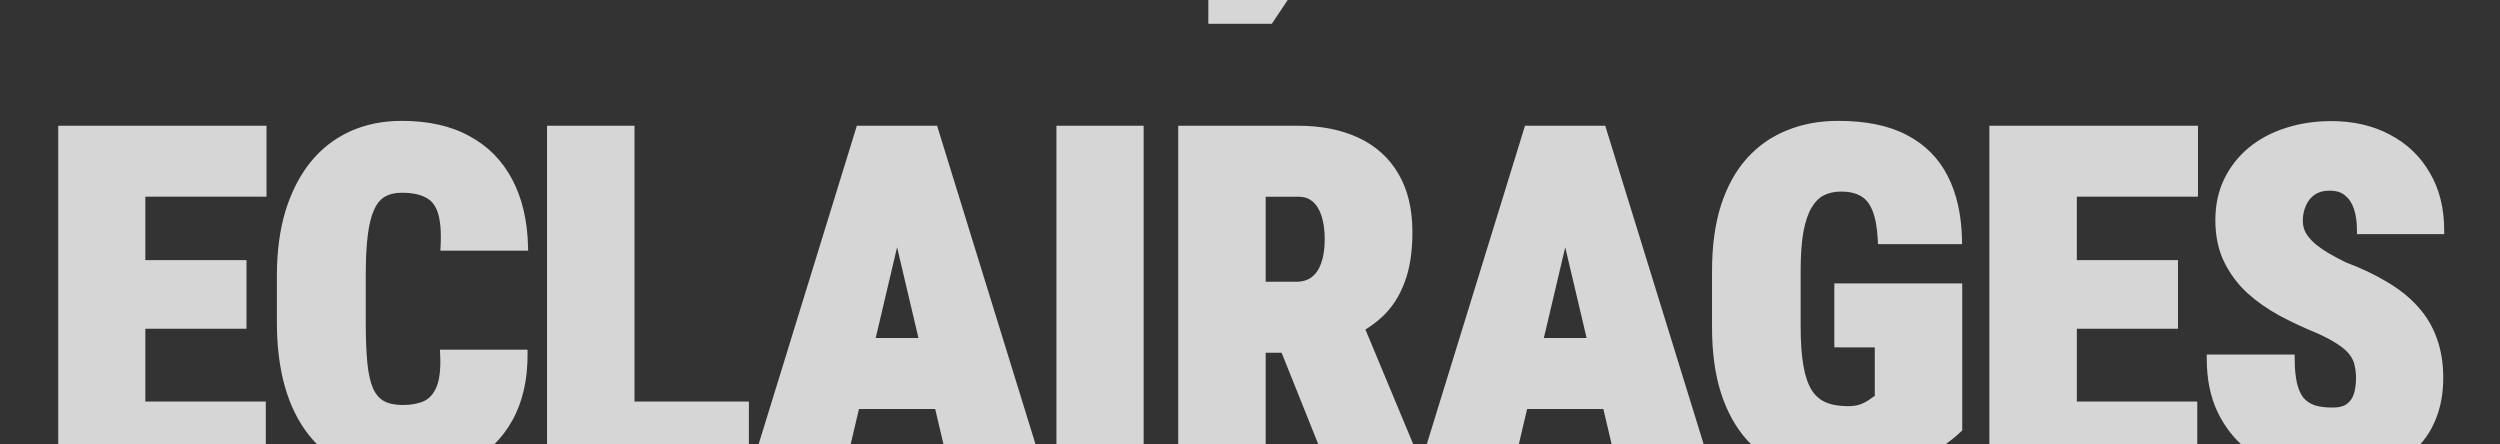 <?xml version="1.0" encoding="UTF-8" standalone="no"?>
<svg
   width="630"
   height="112"
   viewBox="0 0 630 112"
   fill="none"
   version="1.1"
   id="svg4"
   sodipodi:docname="Eclairages.svg"
   inkscape:version="1.3.2 (091e20e, 2023-11-25, custom)"
   xmlns:inkscape="http://www.inkscape.org/namespaces/inkscape"
   xmlns:sodipodi="http://sodipodi.sourceforge.net/DTD/sodipodi-0.dtd"
   xmlns="http://www.w3.org/2000/svg"
   xmlns:svg="http://www.w3.org/2000/svg">
  <rect x="0" y="0" width="630" height="112" fill="#333333" stroke="none"/>
  <defs
     id="defs4" />
  <sodipodi:namedview
     id="namedview4"
     pagecolor="#ffffff"
     bordercolor="#000000"
     borderopacity="0.25"
     inkscape:showpageshadow="2"
     inkscape:pageopacity="0.0"
     inkscape:pagecheckerboard="0"
     inkscape:deskcolor="#d1d1d1"
     inkscape:zoom="1.1306667"
     inkscape:cx="313.97406"
     inkscape:cy="56.161557"
     inkscape:window-width="1920"
     inkscape:window-height="1009"
     inkscape:window-x="-8"
     inkscape:window-y="-8"
     inkscape:window-maximized="1"
     inkscape:current-layer="svg4" />
  <g
     opacity="0.8"
     id="g4"
     transform="translate(-248)">
    <path
       d="m 552.5,0 h 20 l -4,6 h -16 z"
       fill="#ffffff"
       id="path1" />
    <mask
       id="path-2-outside-1_2375_2045"
       maskUnits="userSpaceOnUse"
       x="262.5"
       y="30"
       width="602"
       height="91"
       fill="#000000">
      <rect
         fill="#ffffff"
         x="262.5"
         y="30"
         width="602"
         height="91"
         id="rect1" />
      <path
         d="M 313.98,102.18 V 118 H 276.656 V 102.18 Z M 283.629,32.688 V 118 H 263.59 V 32.688 Z m 25.488,33.867 v 15.293 h -32.461 v -15.293 z m 5.039,-33.867 v 15.879 h -37.5 V 32.688 Z m 45.754,56.426 h 20.039 c 0.039,6.406 -1.211,11.875 -3.75,16.407 -2.5,4.492 -6.035,7.89 -10.605,10.195 -4.571,2.305 -9.922,3.457 -16.055,3.457 -4.961,0 -9.355,-0.86 -13.184,-2.578 -3.828,-1.719 -7.05,-4.219 -9.667,-7.5 -2.618,-3.282 -4.59,-7.246 -5.918,-11.895 -1.329,-4.688 -1.993,-10 -1.993,-15.938 V 69.367 c 0,-5.898 0.703,-11.191 2.11,-15.879 1.445,-4.688 3.476,-8.672 6.093,-11.953 2.657,-3.281 5.86,-5.781 9.61,-7.5 3.789,-1.719 8.008,-2.578 12.656,-2.578 6.524,0 12.031,1.23 16.524,3.691 4.531,2.422 8.007,5.938 10.429,10.547 2.422,4.57 3.711,10.059 3.867,16.465 h -20.039 c 0.196,-3.711 -0.039,-6.621 -0.703,-8.73 -0.664,-2.148 -1.836,-3.652 -3.515,-4.512 -1.641,-0.898 -3.829,-1.348 -6.563,-1.348 -1.875,0 -3.457,0.371 -4.746,1.113 -1.289,0.742 -2.324,1.973 -3.105,3.691 -0.782,1.68 -1.348,3.906 -1.7,6.68 -0.351,2.773 -0.527,6.172 -0.527,10.195 v 12.012 c 0,4.102 0.137,7.539 0.41,10.312 0.274,2.773 0.781,5.02 1.524,6.738 0.781,1.68 1.836,2.89 3.164,3.632 1.367,0.743 3.125,1.114 5.273,1.114 2.266,0 4.199,-0.371 5.801,-1.114 1.601,-0.781 2.812,-2.168 3.633,-4.16 0.82,-2.031 1.132,-4.922 0.937,-8.672 z M 435.723,102.18 V 118 h -35.86 V 102.18 Z M 406.895,32.688 V 118 h -20.04 V 32.688 Z M 475.793,50.617 459.914,118 H 438.352 L 464.66,32.688 h 13.477 z M 488.215,118 472.336,50.617 469.699,32.688 H 483.41 L 509.777,118 Z m 0.644,-31.816 V 102.062 H 451.887 V 86.184 Z m 46.34,-53.496 V 118 h -19.98 V 32.688 Z m 10.715,0 h 29.18 c 5.703,0 10.644,0.977 14.824,2.93 4.18,1.953 7.383,4.844 9.609,8.672 2.266,3.828 3.399,8.555 3.399,14.18 0,4.883 -0.625,8.965 -1.875,12.246 -1.211,3.281 -2.93,5.996 -5.156,8.145 -2.227,2.109 -4.844,3.848 -7.852,5.215 l -6.504,3.809 h -22.91 l -0.117,-15.879 h 16.113 c 1.836,0 3.359,-0.469 4.57,-1.406 1.211,-0.938 2.11,-2.266 2.696,-3.984 0.625,-1.758 0.937,-3.848 0.937,-6.269 0,-2.461 -0.293,-4.57 -0.879,-6.328 -0.586,-1.758 -1.445,-3.105 -2.578,-4.043 -1.094,-0.938 -2.519,-1.406 -4.277,-1.406 h -9.141 V 118 H 545.914 Z M 583.707,118 568.59,80.266 l 21.211,-0.117 15.41,36.973 V 118 Z M 644.168,50.617 628.289,118 h -21.562 l 26.308,-85.312 h 13.477 z M 656.59,118 640.711,50.617 638.074,32.688 h 13.711 L 678.152,118 Z m 0.644,-31.816 V 102.062 H 620.262 V 86.184 Z m 84.25,-13.77 v 35.625 c -1.328,1.289 -3.281,2.813 -5.859,4.57 -2.578,1.758 -5.82,3.301 -9.727,4.629 -3.867,1.289 -8.437,1.934 -13.71,1.934 -4.883,0 -9.278,-0.742 -13.184,-2.227 -3.906,-1.484 -7.246,-3.73 -10.02,-6.738 -2.734,-3.047 -4.843,-6.855 -6.328,-11.426 -1.484,-4.609 -2.226,-10.059 -2.226,-16.348 V 68.312 c 0,-6.25 0.742,-11.699 2.226,-16.348 1.524,-4.648 3.653,-8.476 6.387,-11.484 2.734,-3.008 5.977,-5.254 9.727,-6.738 3.75,-1.523 7.91,-2.285 12.48,-2.285 6.836,0 12.441,1.152 16.816,3.457 4.414,2.305 7.715,5.625 9.903,9.961 2.187,4.297 3.34,9.512 3.457,15.645 h -19.219 c -0.156,-3.242 -0.625,-5.84 -1.406,-7.793 -0.781,-1.953 -1.895,-3.34 -3.34,-4.16 -1.445,-0.859 -3.281,-1.289 -5.508,-1.289 -1.797,0 -3.398,0.352 -4.805,1.055 -1.367,0.703 -2.539,1.875 -3.515,3.516 -0.938,1.601 -1.66,3.75 -2.168,6.445 -0.469,2.695 -0.703,5.996 -0.703,9.902 v 14.238 c 0,3.867 0.234,7.148 0.703,9.844 0.469,2.695 1.191,4.844 2.168,6.445 0.976,1.601 2.285,2.773 3.926,3.515 1.64,0.742 3.671,1.114 6.093,1.114 1.485,0 2.715,-0.196 3.692,-0.586 0.976,-0.391 1.797,-0.84 2.461,-1.348 0.664,-0.508 1.211,-0.859 1.64,-1.055 V 86.535 H 711.25 V 72.414 Z M 800.715,102.18 V 118 H 763.391 V 102.18 Z M 770.363,32.688 V 118 H 750.324 V 32.688 Z m 25.489,33.867 v 15.293 h -32.461 v -15.293 z m 5.039,-33.867 v 15.879 h -37.5 V 32.688 Z m 41.828,62.637 c 0,-1.328 -0.137,-2.519 -0.41,-3.574 -0.235,-1.094 -0.723,-2.109 -1.465,-3.047 -0.703,-0.938 -1.778,-1.875 -3.223,-2.812 -1.445,-0.977 -3.379,-1.992 -5.801,-3.047 -3.047,-1.25 -6.035,-2.656 -8.965,-4.219 -2.929,-1.602 -5.566,-3.457 -7.91,-5.566 -2.304,-2.148 -4.16,-4.648 -5.566,-7.5 -1.406,-2.891 -2.109,-6.25 -2.109,-10.078 0,-3.672 0.703,-6.973 2.109,-9.902 1.445,-2.969 3.418,-5.488 5.918,-7.559 2.539,-2.109 5.527,-3.711 8.965,-4.805 3.437,-1.133 7.187,-1.699 11.25,-1.699 5.39,0 10.136,1.094 14.238,3.281 4.141,2.148 7.363,5.215 9.668,9.199 2.344,3.945 3.516,8.613 3.516,14.004 h -19.981 c 0,-2.148 -0.273,-4.043 -0.82,-5.684 -0.547,-1.641 -1.406,-2.93 -2.578,-3.867 -1.133,-0.938 -2.637,-1.406 -4.512,-1.406 -1.68,0 -3.105,0.391 -4.277,1.172 -1.133,0.781 -1.993,1.836 -2.578,3.164 -0.586,1.289 -0.879,2.715 -0.879,4.277 0,1.289 0.293,2.461 0.879,3.516 0.585,1.016 1.386,1.973 2.402,2.871 1.055,0.898 2.265,1.758 3.633,2.578 1.406,0.82 2.91,1.621 4.511,2.402 3.868,1.445 7.286,3.066 10.254,4.863 3.008,1.758 5.528,3.769 7.559,6.035 2.031,2.227 3.555,4.766 4.57,7.617 1.055,2.852 1.582,6.074 1.582,9.668 0,3.828 -0.625,7.227 -1.875,10.195 -1.211,2.969 -2.988,5.489 -5.332,7.559 -2.344,2.031 -5.176,3.574 -8.496,4.629 -3.281,1.055 -6.992,1.582 -11.133,1.582 -3.789,0 -7.519,-0.547 -11.191,-1.641 -3.633,-1.133 -6.934,-2.851 -9.902,-5.156 -2.93,-2.344 -5.274,-5.332 -7.032,-8.965 -1.758,-3.672 -2.636,-8.027 -2.636,-13.066 h 20.156 c 0,2.5 0.195,4.609 0.586,6.328 0.39,1.719 0.996,3.105 1.816,4.16 0.86,1.016 1.953,1.758 3.281,2.227 1.329,0.429 2.969,0.644 4.922,0.644 1.797,0 3.184,-0.371 4.16,-1.113 1.016,-0.781 1.719,-1.797 2.11,-3.047 0.39,-1.289 0.586,-2.695 0.586,-4.219 z"
         id="path2" />
    </mask>
    <path
       d="M 313.98,102.18 V 118 H 276.656 V 102.18 Z M 283.629,32.688 V 118 H 263.59 V 32.688 Z m 25.488,33.867 v 15.293 h -32.461 v -15.293 z m 5.039,-33.867 v 15.879 h -37.5 V 32.688 Z m 45.754,56.426 h 20.039 c 0.039,6.406 -1.211,11.875 -3.75,16.407 -2.5,4.492 -6.035,7.89 -10.605,10.195 -4.571,2.305 -9.922,3.457 -16.055,3.457 -4.961,0 -9.355,-0.86 -13.184,-2.578 -3.828,-1.719 -7.05,-4.219 -9.667,-7.5 -2.618,-3.282 -4.59,-7.246 -5.918,-11.895 -1.329,-4.688 -1.993,-10 -1.993,-15.938 V 69.367 c 0,-5.898 0.703,-11.191 2.11,-15.879 1.445,-4.688 3.476,-8.672 6.093,-11.953 2.657,-3.281 5.86,-5.781 9.61,-7.5 3.789,-1.719 8.008,-2.578 12.656,-2.578 6.524,0 12.031,1.23 16.524,3.691 4.531,2.422 8.007,5.938 10.429,10.547 2.422,4.57 3.711,10.059 3.867,16.465 h -20.039 c 0.196,-3.711 -0.039,-6.621 -0.703,-8.73 -0.664,-2.148 -1.836,-3.652 -3.515,-4.512 -1.641,-0.898 -3.829,-1.348 -6.563,-1.348 -1.875,0 -3.457,0.371 -4.746,1.113 -1.289,0.742 -2.324,1.973 -3.105,3.691 -0.782,1.68 -1.348,3.906 -1.7,6.68 -0.351,2.773 -0.527,6.172 -0.527,10.195 v 12.012 c 0,4.102 0.137,7.539 0.41,10.312 0.274,2.773 0.781,5.02 1.524,6.738 0.781,1.68 1.836,2.89 3.164,3.632 1.367,0.743 3.125,1.114 5.273,1.114 2.266,0 4.199,-0.371 5.801,-1.114 1.601,-0.781 2.812,-2.168 3.633,-4.16 0.82,-2.031 1.132,-4.922 0.937,-8.672 z M 435.723,102.18 V 118 h -35.86 V 102.18 Z M 406.895,32.688 V 118 h -20.04 V 32.688 Z M 475.793,50.617 459.914,118 H 438.352 L 464.66,32.688 h 13.477 z M 488.215,118 472.336,50.617 469.699,32.688 H 483.41 L 509.777,118 Z m 0.644,-31.816 V 102.062 H 451.887 V 86.184 Z m 46.34,-53.496 V 118 h -19.98 V 32.688 Z m 10.715,0 h 29.18 c 5.703,0 10.644,0.977 14.824,2.93 4.18,1.953 7.383,4.844 9.609,8.672 2.266,3.828 3.399,8.555 3.399,14.18 0,4.883 -0.625,8.965 -1.875,12.246 -1.211,3.281 -2.93,5.996 -5.156,8.145 -2.227,2.109 -4.844,3.848 -7.852,5.215 l -6.504,3.809 h -22.91 l -0.117,-15.879 h 16.113 c 1.836,0 3.359,-0.469 4.57,-1.406 1.211,-0.938 2.11,-2.266 2.696,-3.984 0.625,-1.758 0.937,-3.848 0.937,-6.269 0,-2.461 -0.293,-4.57 -0.879,-6.328 -0.586,-1.758 -1.445,-3.105 -2.578,-4.043 -1.094,-0.938 -2.519,-1.406 -4.277,-1.406 h -9.141 V 118 H 545.914 Z M 583.707,118 568.59,80.266 l 21.211,-0.117 15.41,36.973 V 118 Z M 644.168,50.617 628.289,118 h -21.562 l 26.308,-85.312 h 13.477 z M 656.59,118 640.711,50.617 638.074,32.688 h 13.711 L 678.152,118 Z m 0.644,-31.816 V 102.062 H 620.262 V 86.184 Z m 84.25,-13.77 v 35.625 c -1.328,1.289 -3.281,2.813 -5.859,4.57 -2.578,1.758 -5.82,3.301 -9.727,4.629 -3.867,1.289 -8.437,1.934 -13.71,1.934 -4.883,0 -9.278,-0.742 -13.184,-2.227 -3.906,-1.484 -7.246,-3.73 -10.02,-6.738 -2.734,-3.047 -4.843,-6.855 -6.328,-11.426 -1.484,-4.609 -2.226,-10.059 -2.226,-16.348 V 68.312 c 0,-6.25 0.742,-11.699 2.226,-16.348 1.524,-4.648 3.653,-8.476 6.387,-11.484 2.734,-3.008 5.977,-5.254 9.727,-6.738 3.75,-1.523 7.91,-2.285 12.48,-2.285 6.836,0 12.441,1.152 16.816,3.457 4.414,2.305 7.715,5.625 9.903,9.961 2.187,4.297 3.34,9.512 3.457,15.645 h -19.219 c -0.156,-3.242 -0.625,-5.84 -1.406,-7.793 -0.781,-1.953 -1.895,-3.34 -3.34,-4.16 -1.445,-0.859 -3.281,-1.289 -5.508,-1.289 -1.797,0 -3.398,0.352 -4.805,1.055 -1.367,0.703 -2.539,1.875 -3.515,3.516 -0.938,1.601 -1.66,3.75 -2.168,6.445 -0.469,2.695 -0.703,5.996 -0.703,9.902 v 14.238 c 0,3.867 0.234,7.148 0.703,9.844 0.469,2.695 1.191,4.844 2.168,6.445 0.976,1.601 2.285,2.773 3.926,3.515 1.64,0.742 3.671,1.114 6.093,1.114 1.485,0 2.715,-0.196 3.692,-0.586 0.976,-0.391 1.797,-0.84 2.461,-1.348 0.664,-0.508 1.211,-0.859 1.64,-1.055 V 86.535 H 711.25 V 72.414 Z M 800.715,102.18 V 118 H 763.391 V 102.18 Z M 770.363,32.688 V 118 H 750.324 V 32.688 Z m 25.489,33.867 v 15.293 h -32.461 v -15.293 z m 5.039,-33.867 v 15.879 h -37.5 V 32.688 Z m 41.828,62.637 c 0,-1.328 -0.137,-2.519 -0.41,-3.574 -0.235,-1.094 -0.723,-2.109 -1.465,-3.047 -0.703,-0.938 -1.778,-1.875 -3.223,-2.812 -1.445,-0.977 -3.379,-1.992 -5.801,-3.047 -3.047,-1.25 -6.035,-2.656 -8.965,-4.219 -2.929,-1.602 -5.566,-3.457 -7.91,-5.566 -2.304,-2.148 -4.16,-4.648 -5.566,-7.5 -1.406,-2.891 -2.109,-6.25 -2.109,-10.078 0,-3.672 0.703,-6.973 2.109,-9.902 1.445,-2.969 3.418,-5.488 5.918,-7.559 2.539,-2.109 5.527,-3.711 8.965,-4.805 3.437,-1.133 7.187,-1.699 11.25,-1.699 5.39,0 10.136,1.094 14.238,3.281 4.141,2.148 7.363,5.215 9.668,9.199 2.344,3.945 3.516,8.613 3.516,14.004 h -19.981 c 0,-2.148 -0.273,-4.043 -0.82,-5.684 -0.547,-1.641 -1.406,-2.93 -2.578,-3.867 -1.133,-0.938 -2.637,-1.406 -4.512,-1.406 -1.68,0 -3.105,0.391 -4.277,1.172 -1.133,0.781 -1.993,1.836 -2.578,3.164 -0.586,1.289 -0.879,2.715 -0.879,4.277 0,1.289 0.293,2.461 0.879,3.516 0.585,1.016 1.386,1.973 2.402,2.871 1.055,0.898 2.265,1.758 3.633,2.578 1.406,0.82 2.91,1.621 4.511,2.402 3.868,1.445 7.286,3.066 10.254,4.863 3.008,1.758 5.528,3.769 7.559,6.035 2.031,2.227 3.555,4.766 4.57,7.617 1.055,2.852 1.582,6.074 1.582,9.668 0,3.828 -0.625,7.227 -1.875,10.195 -1.211,2.969 -2.988,5.489 -5.332,7.559 -2.344,2.031 -5.176,3.574 -8.496,4.629 -3.281,1.055 -6.992,1.582 -11.133,1.582 -3.789,0 -7.519,-0.547 -11.191,-1.641 -3.633,-1.133 -6.934,-2.851 -9.902,-5.156 -2.93,-2.344 -5.274,-5.332 -7.032,-8.965 -1.758,-3.672 -2.636,-8.027 -2.636,-13.066 h 20.156 c 0,2.5 0.195,4.609 0.586,6.328 0.39,1.719 0.996,3.105 1.816,4.16 0.86,1.016 1.953,1.758 3.281,2.227 1.329,0.429 2.969,0.644 4.922,0.644 1.797,0 3.184,-0.371 4.16,-1.113 1.016,-0.781 1.719,-1.797 2.11,-3.047 0.39,-1.289 0.586,-2.695 0.586,-4.219 z"
       fill="#ffffff"
       id="path3" />
    <path
       d="m 313.98,102.18 h 1 v -1 h -1 z m 0,15.82 v 1 h 1 v -1 z m -37.324,0 h -1 v 1 h 1 z m 0,-15.82 v -1 h -1 v 1 z m 6.973,-69.493 h 1 v -1 h -1 z m 0,85.312 v 1 h 1 v -1 z m -20.039,0 h -1 v 1 h 1 z m 0,-85.312 v -1 h -1 v 1 z m 45.527,33.867 h 1 v -1 h -1 z m 0,15.293 v 1 h 1 v -1 z m -32.461,0 h -1 v 1 h 1 z m 0,-15.293 v -1 h -1 v 1 z m 37.5,-33.867 h 1 v -1 h -1 z m 0,15.879 v 1 h 1 v -1 z m -37.5,0 h -1 v 1 h 1 z m 0,-15.879 v -1 h -1 v 1 z M 312.98,102.18 V 118 h 2 v -15.82 z m 1,14.82 h -37.324 v 2 h 37.324 z m -36.324,1 v -15.82 h -2 V 118 Z m -1,-14.82 h 37.324 v -2 h -37.324 z m 5.973,-70.493 V 118 h 2 V 32.688 Z m 1,84.312 H 263.59 v 2 h 20.039 z m -19.039,1 V 32.688 h -2 V 118 Z m -1,-84.312 h 20.039 v -2 H 263.59 Z m 44.527,32.867 v 15.293 h 2 v -15.293 z m 1,14.293 h -32.461 v 2 h 32.461 z m -31.461,1 v -15.293 h -2 v 15.293 z m -1,-14.293 h 32.461 v -2 h -32.461 z m 36.5,-34.867 v 15.879 h 2 V 32.688 Z m 1,14.879 h -37.5 v 2 h 37.5 z m -36.5,1 V 32.688 h -2 v 15.879 z m -1,-14.879 h 37.5 v -2 h -37.5 z m 83.254,55.426 v -1 h -1.053 l 0.055,1.052 z m 20.039,0 1,-0.006 -0.006,-0.994 h -0.994 z m -3.75,16.407 -0.872,-0.489 -0.002,0.002 z m -55.429,-8.321 -0.963,0.273 10e-4,0.002 z m 0.117,-43.711 -0.956,-0.295 -0.002,0.007 z m 6.093,-11.953 -0.777,-0.629 -0.004,0.006 z m 9.61,-7.5 -0.413,-0.911 -0.004,0.002 z m 29.18,1.113 -0.481,0.877 0.009,0.005 z m 10.429,10.547 -0.885,0.465 0.002,0.003 z m 3.867,16.465 v 1 h 1.025 l -0.025,-1.024 z m -20.039,0 -0.998,-0.053 -0.056,1.053 h 1.054 z m -0.703,-8.73 -0.955,0.295 10e-4,0.005 z m -3.515,-4.512 -0.481,0.877 0.013,0.007 0.012,0.006 z m -14.414,3.457 0.906,0.422 0.004,-0.008 z m -1.7,6.68 -0.992,-0.126 z m 1.407,39.258 -0.918,0.396 0.005,0.013 0.006,0.013 z m 3.164,3.632 -0.488,0.873 0.011,0.006 z m 11.074,0 0.42,0.908 0.009,-0.005 0.009,-0.004 z m 3.633,-4.16 0.924,0.381 0.003,-0.006 z m 0.937,-7.672 h 20.039 v -2 H 359.91 Z m 19.039,-0.994 c 0.038,6.273 -1.185,11.563 -3.622,15.912 l 1.745,0.977 c 2.641,-4.714 3.917,-10.361 3.877,-16.901 z m -3.624,15.914 c -2.403,4.318 -5.791,7.575 -10.182,9.789 l 0.901,1.786 c 4.75,-2.395 8.432,-5.936 11.029,-10.602 z m -10.182,9.789 c -4.405,2.222 -9.597,3.35 -15.604,3.35 v 2 c 6.259,0 11.77,-1.177 16.505,-3.564 z m -15.604,3.35 c -4.845,0 -9.096,-0.839 -12.774,-2.491 l -0.819,1.825 c 3.978,1.786 8.516,2.666 13.593,2.666 z m -12.774,-2.491 c -3.683,-1.653 -6.778,-4.054 -9.296,-7.211 l -1.563,1.247 c 2.716,3.406 6.066,6.005 10.04,7.789 z m -9.296,-7.211 c -2.523,-3.163 -4.441,-7.005 -5.738,-11.546 l -1.923,0.549 c 1.359,4.756 3.387,8.844 6.098,12.243 z m -5.737,-11.543 c -1.299,-4.582 -1.955,-9.8 -1.955,-15.665 h -2 c 0,6.01 0.672,11.417 2.03,16.21 z M 319.777,81.262 V 69.367 h -2 v 11.895 z m 0,-11.895 c 0,-5.82 0.694,-11.014 2.068,-15.592 l -1.916,-0.575 c -1.439,4.798 -2.152,10.19 -2.152,16.166 z m 2.065,-15.584 c 1.415,-4.588 3.393,-8.456 5.92,-11.624 l -1.563,-1.247 c -2.707,3.394 -4.792,7.495 -6.268,12.282 z m 5.916,-11.618 C 330.319,39 333.4,36.597 337.007,34.944 l -0.834,-1.818 c -3.893,1.784 -7.219,4.382 -9.97,7.78 z m 9.245,-7.219 c 3.645,-1.653 7.72,-2.489 12.243,-2.489 v -2 c -4.774,0 -9.136,0.883 -13.069,2.667 z m 12.243,-2.489 c 6.401,0 11.733,1.207 16.043,3.568 l 0.961,-1.754 C 361.576,31.711 355.893,30.457 349.246,30.457 Z m 16.052,3.573 c 4.352,2.326 7.686,5.695 10.016,10.13 l 1.77,-0.93 c -2.513,-4.784 -6.133,-8.446 -10.843,-10.964 z m 10.018,10.133 c 2.334,4.405 3.597,9.733 3.751,16.021 l 1.999,-0.049 c -0.159,-6.525 -1.473,-12.173 -3.983,-16.909 z m 4.75,14.997 h -20.039 v 2 h 20.039 z m -19.04,1.052 c 0.198,-3.76 -0.032,-6.808 -0.748,-9.083 L 358.37,53.73 c 0.612,1.944 0.851,4.716 0.659,8.378 z m -0.746,-9.078 c -0.728,-2.353 -2.051,-4.101 -4.016,-5.107 l -0.911,1.78 c 1.394,0.713 2.415,1.973 3.016,3.917 z m -3.991,-5.093 c -1.84,-1.008 -4.213,-1.471 -7.043,-1.471 v 2 c 2.639,0 4.641,0.436 6.082,1.225 z m -7.043,-1.471 c -2.005,0 -3.769,0.397 -5.245,1.247 l 0.998,1.733 c 1.103,-0.635 2.502,-0.98 4.247,-0.98 z m -5.245,1.247 c -1.514,0.872 -2.673,2.287 -3.517,4.144 l 1.821,0.828 c 0.718,-1.58 1.629,-2.626 2.694,-3.239 z m -3.513,4.136 c -0.841,1.808 -1.426,4.146 -1.785,6.976 l 1.984,0.252 c 0.345,-2.717 0.893,-4.832 1.614,-6.384 z m -1.785,6.976 c -0.358,2.829 -0.535,6.272 -0.535,10.321 h 2 c 0,-3.998 0.175,-7.351 0.519,-10.07 z M 338.168,69.25 v 12.012 h 2 V 69.25 Z m 0,12.012 c 0,4.121 0.137,7.593 0.415,10.411 l 1.99,-0.196 c -0.269,-2.729 -0.405,-6.132 -0.405,-10.214 z m 0.415,10.411 c 0.279,2.831 0.803,5.189 1.601,7.037 l 1.836,-0.793 c -0.687,-1.59 -1.179,-3.724 -1.447,-6.44 z m 1.612,7.062 c 0.85,1.828 2.034,3.219 3.583,4.084 l 0.975,-1.746 c -1.107,-0.619 -2.032,-1.65 -2.745,-3.181 z m 3.594,4.09 c 1.558,0.846 3.495,1.235 5.75,1.235 v -2 c -2.042,0 -3.621,-0.354 -4.796,-0.993 z m 5.75,1.235 c 2.371,0 4.456,-0.388 6.221,-1.206 l -0.841,-1.815 c -1.438,0.666 -3.22,1.021 -5.38,1.021 z m 6.239,-1.215 c 1.866,-0.91 3.226,-2.509 4.119,-4.678 l -1.849,-0.761 c -0.748,1.815 -1.809,2.99 -3.147,3.643 z m 4.122,-4.684 c 0.901,-2.231 1.207,-5.292 1.009,-9.098 l -1.997,0.104 c 0.192,3.694 -0.127,6.413 -0.867,8.245 z m 75.823,4.02 h 1 v -1 h -1 z m 0,15.82 v 1 h 1 v -1 z m -35.86,0 h -1 v 1 h 1 z m 0,-15.82 v -1 h -1 v 1 z m 7.032,-69.493 h 1 v -1 h -1 z m 0,85.312 v 1 h 1 v -1 z m -20.04,0 h -1 v 1 h 1 z m 0,-85.312 v -1 h -1 v 1 z M 434.723,102.18 V 118 h 2 v -15.82 z m 1,14.82 h -35.86 v 2 h 35.86 z m -34.86,1 v -15.82 h -2 V 118 Z m -1,-14.82 h 35.86 v -2 h -35.86 z m 6.032,-70.493 V 118 h 2 V 32.688 Z m 1,84.312 h -20.04 v 2 h 20.04 z m -19.04,1 V 32.688 h -2 V 118 Z m -1,-84.312 h 20.04 v -2 h -20.04 z m 88.938,16.93 0.973,0.229 0.012,-0.05 0.007,-0.05 z M 459.914,118 v 1 h 0.792 l 0.181,-0.771 z m -21.562,0 -0.956,-0.295 -0.399,1.295 h 1.355 z M 464.66,32.688 v -1 h -0.738 l -0.217,0.705 z m 13.477,0 0.991,0.13 0.148,-1.13 h -1.139 z M 488.215,118 l -0.973,0.229 0.181,0.771 h 0.792 z m -15.879,-67.383 -0.989,0.145 0.006,0.042 0.01,0.042 z m -2.637,-17.93 v -1 h -1.158 l 0.169,1.145 z m 13.711,0 0.956,-0.295 -0.218,-0.705 H 483.41 Z M 509.777,118 v 1 h 1.356 l -0.4,-1.295 z M 488.859,86.184 h 1 v -1 h -1 z m 0,15.878 v 1 h 1 v -1 z m -36.972,0 h -1 v 1 h 1 z m 0,-15.878 v -1 h -1 v 1 z m 22.933,-35.796 -15.879,67.383 1.946,0.458 15.879,-67.382 z M 459.914,117 h -21.562 v 2 h 21.562 z m -20.607,1.295 26.309,-85.313 -1.911,-0.589 -26.309,85.312 z M 464.66,33.688 h 13.477 v -2 H 464.66 Z m 12.485,-1.13 -2.344,17.93 1.984,0.259 2.343,-17.93 z m 12.043,85.213 -15.879,-67.383 -1.946,0.459 15.879,67.382 z m -15.863,-67.299 -2.636,-17.93 -1.979,0.291 2.637,17.93 z m -3.626,-16.784 h 13.711 v -2 h -13.711 z m 12.756,-0.705 26.367,85.312 1.911,-0.59 -26.367,-85.313 z M 509.777,117 h -21.562 v 2 h 21.562 z M 487.859,86.184 v 15.878 h 2 V 86.184 Z m 1,14.878 h -36.972 v 2 h 36.972 z m -35.972,1 V 86.184 h -2 v 15.878 z m -1,-14.878 h 36.972 v -2 h -36.972 z m 83.312,-54.496 h 1 v -1 h -1 z m 0,85.312 v 1 h 1 v -1 z m -19.98,0 h -1 v 1 h 1 z m 0,-85.312 v -1 h -1 v 1 z m 18.98,0 V 118 h 2 V 32.688 Z m 1,84.312 h -19.98 v 2 h 19.98 z m -18.98,1 V 32.688 h -2 V 118 Z m -1,-84.312 h 19.98 v -2 h -19.98 z m 30.695,-1 v -1 h -1 v 1 z m 53.613,11.602 -0.864,0.503 0.004,0.006 z m 1.524,26.426 -0.935,-0.356 -0.003,0.01 z m -5.156,8.145 0.687,0.726 0.007,-0.006 z m -7.852,5.215 -0.414,-0.91 -0.047,0.021 -0.044,0.026 z m -6.504,3.809 v 1 h 0.271 l 0.234,-0.137 z m -22.91,0 -1,0.007 0.007,0.993 h 0.993 z m -0.117,-15.879 v -1 h -1.008 l 0.008,1.007 z m 23.379,-5.391 -0.943,-0.335 -0.004,0.012 z m -2.52,-16.641 -0.651,0.759 0.007,0.006 0.007,0.005 z m -13.418,-1.406 v -1 h -1 v 1 z m 0,69.434 v 1 h 1 v -1 z m -20.039,0 h -1 v 1 h 1 z m 37.793,0 -0.928,0.372 0.251,0.628 h 0.677 z m -15.117,-37.734 -0.006,-1 -1.469,0.008 0.547,1.364 z m 21.211,-0.117 0.923,-0.385 -0.258,-0.619 -0.671,0.004 z m 15.41,36.973 h 1 v -0.2 l -0.077,-0.185 z m 0,0.879 v 1 h 1 v -1 z M 545.914,33.688 h 29.18 v -2 h -29.18 z m 29.18,0 c 5.59,0 10.381,0.957 14.401,2.836 l 0.846,-1.812 c -4.339,-2.028 -9.432,-3.024 -15.247,-3.024 z m 14.401,2.836 c 4.003,1.871 7.048,4.624 9.168,8.269 l 1.729,-1.006 c -2.334,-4.012 -5.694,-7.04 -10.051,-9.075 z m 9.172,8.275 c 2.153,3.638 3.259,8.178 3.259,13.67 h 2 c 0,-5.758 -1.16,-10.671 -3.538,-14.689 z m 3.259,13.67 c 0,4.805 -0.616,8.758 -1.81,11.89 l 1.869,0.712 c 1.307,-3.43 1.941,-7.642 1.941,-12.602 z m -1.813,11.9 c -1.166,3.159 -2.808,5.74 -4.913,7.771 l 1.389,1.439 c 2.348,-2.266 4.144,-5.114 5.4,-8.518 z m -4.906,7.765 c -2.14,2.027 -4.663,3.706 -7.578,5.03 l 0.828,1.821 c 3.101,-1.409 5.812,-3.208 8.125,-5.399 z m -7.669,5.078 -6.504,3.809 1.01,1.726 6.504,-3.809 z m -5.999,3.671 h -22.91 v 2 h 22.91 z m -21.91,0.993 -0.117,-15.879 -2,0.015 0.117,15.879 z m -1.117,-14.871 h 16.113 v -2 h -16.113 z m 16.113,0 c 2.012,0 3.763,-0.517 5.182,-1.615 l -1.224,-1.581 c -1.003,0.776 -2.298,1.197 -3.958,1.197 z m 5.182,-1.615 c 1.393,-1.078 2.393,-2.583 3.03,-4.452 l -1.893,-0.645 c -0.535,1.568 -1.332,2.72 -2.361,3.516 z m 3.026,-4.44 c 0.673,-1.892 0.995,-4.101 0.995,-6.604 h -2 c 0,2.34 -0.302,4.311 -0.88,5.934 z m 0.995,-6.604 c 0,-2.535 -0.301,-4.757 -0.93,-6.644 l -1.897,0.632 c 0.542,1.629 0.827,3.625 0.827,6.012 z m -0.93,-6.644 c -0.63,-1.889 -1.579,-3.413 -2.889,-4.497 l -1.275,1.541 c 0.955,0.791 1.724,1.963 2.267,3.589 z m -2.876,-4.486 c -1.313,-1.125 -2.986,-1.647 -4.928,-1.647 v 2 c 1.574,0 2.751,0.416 3.626,1.165 z m -4.928,-1.647 h -9.141 v 2 h 9.141 z m -10.141,1 V 118 h 2 V 48.566 Z m 1,68.434 h -20.039 v 2 h 20.039 z m -19.039,1 V 32.688 h -2 V 118 Z m 37.721,-0.372 -15.117,-37.734 -1.856,0.744 15.117,37.734 z m -16.04,-36.362 21.211,-0.117 -0.011,-2 -21.211,0.117 z m 20.283,-0.732 15.41,36.973 1.846,-0.77 -15.41,-36.972 z m 15.333,36.588 V 118 h 2 v -0.879 z m 1,-0.121 h -21.504 v 2 h 21.504 z m 38.957,-66.383 0.973,0.229 0.012,-0.05 0.007,-0.05 z M 628.289,118 v 1 h 0.792 l 0.181,-0.771 z m -21.562,0 -0.956,-0.295 -0.399,1.295 h 1.355 z m 26.308,-85.312 v -1 h -0.738 l -0.217,0.705 z m 13.477,0 0.991,0.13 0.148,-1.13 h -1.139 z M 656.59,118 l -0.973,0.229 0.181,0.771 h 0.792 z m -15.879,-67.383 -0.989,0.145 0.006,0.042 0.01,0.042 z m -2.637,-17.93 v -1 h -1.158 l 0.169,1.145 z m 13.711,0 0.956,-0.295 -0.218,-0.705 h -0.738 z M 678.152,118 v 1 h 1.356 l -0.4,-1.295 z M 657.234,86.184 h 1 v -1 h -1 z m 0,15.878 v 1 h 1 v -1 z m -36.972,0 h -1 v 1 h 1 z m 0,-15.878 v -1 h -1 v 1 z m 22.933,-35.796 -15.879,67.383 1.946,0.458 15.879,-67.382 z M 628.289,117 h -21.562 v 2 h 21.562 z m -20.607,1.295 26.309,-85.313 -1.911,-0.589 -26.309,85.312 z m 25.353,-84.608 h 13.477 v -2 h -13.477 z m 12.485,-1.13 -2.344,17.93 1.984,0.259 2.343,-17.93 z m 12.043,85.213 -15.879,-67.383 -1.946,0.459 15.879,67.382 z M 641.7,50.472 639.064,32.542 l -1.979,0.291 2.637,17.93 z m -3.626,-16.784 h 13.711 v -2 h -13.711 z m 12.756,-0.705 26.367,85.312 1.911,-0.59 -26.367,-85.313 z M 678.152,117 H 656.59 v 2 h 21.562 z M 656.234,86.184 v 15.878 h 2 V 86.184 Z m 1,14.878 h -36.972 v 2 h 36.972 z m -35.972,1 V 86.184 h -2 v 15.878 z m -1,-14.878 h 36.972 v -2 H 620.262 Z M 741.484,72.414 h 1 v -1 h -1 z m 0,35.625 0.697,0.718 0.303,-0.295 v -0.423 z m -15.586,9.199 0.317,0.949 0.005,-0.002 z m -36.914,-7.031 -0.744,0.668 0.009,0.01 z m -6.328,-11.426 -0.952,0.307 0.001,0.002 z m 0,-46.816 -0.95,-0.311 -0.002,0.007 z m 16.114,-18.223 0.368,0.93 0.008,-0.003 z m 29.296,1.172 -0.466,0.885 0.004,0.002 z m 9.903,9.961 -0.893,0.45 0.002,0.003 z m 3.457,15.645 v 1 h 1.019 l -0.019,-1.019 z m -19.219,0 -0.999,0.048 0.046,0.952 h 0.953 z m -1.406,-7.793 -0.929,0.371 z m -3.34,-4.16 -0.511,0.86 0.009,0.005 0.008,0.005 z m -10.313,-0.234 -0.447,-0.894 -0.01,0.005 z m -3.515,3.516 -0.86,-0.511 -0.003,0.006 z m -2.168,6.445 -0.983,-0.185 -0.002,0.014 z m 6.094,43.945 0.412,-0.911 z m 9.785,0.528 0.371,0.928 z m 4.101,-2.403 0.414,0.911 0.586,-0.267 v -0.644 z m 0,-13.828 h 1 v -1 h -1 z m -10.195,0 h -1 v 1 h 1 z m 0,-14.121 v -1 h -1 v 1 z m 29.234,0 v 35.625 h 2 V 72.414 Z m 0.304,34.907 c -1.269,1.232 -3.168,2.718 -5.726,4.462 l 1.126,1.653 c 2.598,-1.772 4.605,-3.332 5.993,-4.679 z m -5.726,4.462 c -2.484,1.694 -5.639,3.201 -9.485,4.509 l 0.643,1.893 c 3.966,-1.348 7.296,-2.927 9.968,-4.749 z m -9.48,4.507 c -3.74,1.246 -8.199,1.882 -13.394,1.882 v 2 c 5.351,0 10.033,-0.654 14.027,-1.985 z m -13.394,1.882 c -4.782,0 -9.053,-0.727 -12.829,-2.161 l -0.71,1.869 c 4.037,1.534 8.554,2.292 13.539,2.292 z m -12.829,-2.161 c -3.764,-1.431 -6.973,-3.59 -9.639,-6.482 l -1.471,1.356 c 2.881,3.124 6.352,5.457 10.4,6.995 z m -9.63,-6.472 c -2.627,-2.926 -4.673,-6.606 -6.122,-11.067 l -1.902,0.618 c 1.52,4.68 3.693,8.618 6.535,11.785 z m -6.121,-11.064 c -1.444,-4.486 -2.178,-9.827 -2.178,-16.041 h -2 c 0,6.364 0.75,11.921 2.274,16.654 z M 681.43,82.434 V 68.312 h -2 v 14.121 z m 0,-14.121 c 0,-6.174 0.733,-11.517 2.179,-16.044 l -1.905,-0.608 c -1.524,4.77 -2.274,10.326 -2.274,16.652 z m 2.177,-16.036 c 1.488,-4.541 3.554,-8.239 6.176,-11.123 l -1.48,-1.345 c -2.846,3.131 -5.038,7.09 -6.597,11.846 z m 6.176,-11.123 c 2.632,-2.896 5.748,-5.053 9.355,-6.481 l -0.737,-1.86 c -3.893,1.541 -7.262,3.876 -10.098,6.995 z m 9.363,-6.484 c 3.616,-1.469 7.646,-2.212 12.104,-2.212 v -2 c -4.683,0 -8.973,0.781 -12.857,2.359 z M 711.25,32.457 c 6.732,0 12.163,1.136 16.35,3.342 l 0.932,-1.77 C 723.969,31.626 718.19,30.457 711.25,30.457 Z m 16.354,3.344 c 4.233,2.211 7.381,5.381 9.472,9.525 l 1.786,-0.901 c -2.285,-4.528 -5.738,-7.998 -10.333,-10.397 z m 9.474,9.528 c 2.102,4.13 3.233,9.188 3.348,15.21 l 2,-0.038 c -0.12,-6.244 -1.294,-11.616 -3.566,-16.079 z m 4.348,14.191 h -19.219 v 2 h 19.219 z m -18.22,0.952 c -0.159,-3.3 -0.638,-6.02 -1.477,-8.116 l -1.857,0.743 c 0.724,1.81 1.183,4.285 1.336,7.47 z m -1.477,-8.116 c -0.842,-2.107 -2.084,-3.699 -3.774,-4.659 l -0.988,1.739 c 1.201,0.681 2.185,1.862 2.905,3.662 z m -3.757,-4.648 c -1.642,-0.977 -3.669,-1.43 -6.019,-1.43 v 2 c 2.103,0 3.749,0.406 4.997,1.149 z m -6.019,-1.43 c -1.93,0 -3.688,0.378 -5.252,1.16 l 0.895,1.789 c 1.248,-0.624 2.693,-0.949 4.357,-0.949 z m -5.262,1.165 c -1.57,0.807 -2.868,2.131 -3.917,3.893 l 1.718,1.023 c 0.904,-1.518 1.949,-2.539 3.114,-3.138 z m -3.921,3.9 c -1.016,1.736 -1.768,4.006 -2.288,6.765 l 1.966,0.37 c 0.495,-2.631 1.189,-4.658 2.048,-6.125 z m -2.29,6.779 c -0.482,2.77 -0.718,6.132 -0.718,10.074 h 2 c 0,-3.871 0.232,-7.111 0.688,-9.731 z m -0.718,10.074 v 14.238 h 2 V 68.195 Z m 0,14.238 c 0,3.903 0.236,7.245 0.718,10.015 l 1.97,-0.343 c -0.456,-2.621 -0.688,-5.841 -0.688,-9.672 z m 0.718,10.015 c 0.481,2.767 1.234,5.049 2.299,6.795 l 1.708,-1.041 c -0.889,-1.457 -1.581,-3.473 -2.037,-6.096 z m 2.299,6.795 c 1.077,1.766 2.536,3.078 4.367,3.906 l 0.825,-1.822 c -1.45,-0.656 -2.608,-1.687 -3.484,-3.125 z m 4.367,3.906 c 1.807,0.818 3.989,1.203 6.506,1.203 v -2 c -2.326,0 -4.207,-0.358 -5.681,-1.025 z m 6.506,1.203 c 1.564,0 2.931,-0.205 4.063,-0.658 l -0.743,-1.857 c -0.82,0.328 -1.914,0.515 -3.32,0.515 z m 4.063,-0.658 c 1.04,-0.416 1.945,-0.907 2.697,-1.482 l -1.215,-1.588 c -0.576,0.44 -1.312,0.848 -2.225,1.213 z m 2.697,-1.482 c 0.643,-0.491 1.119,-0.789 1.447,-0.938 l -0.828,-1.821 c -0.531,0.242 -1.148,0.646 -1.834,1.171 z m 2.033,-1.849 V 86.535 h -2 v 13.828 z m -1,-14.828 H 711.25 v 2 h 10.195 z m -9.195,1 V 72.414 h -2 v 14.121 z m -1,-13.121 h 30.234 v -2 H 711.25 Z m 89.465,28.766 h 1 v -1 h -1 z m 0,15.82 v 1 h 1 v -1 z m -37.324,0 h -1 v 1 h 1 z m 0,-15.82 v -1 h -1 v 1 z m 6.972,-69.493 h 1 v -1 h -1 z m 0,85.312 v 1 h 1 v -1 z m -20.039,0 h -1 v 1 h 1 z m 0,-85.312 v -1 h -1 v 1 z m 45.528,33.867 h 1 v -1 h -1 z m 0,15.293 v 1 h 1 v -1 z m -32.461,0 h -1 v 1 h 1 z m 0,-15.293 v -1 h -1 v 1 z m 37.5,-33.867 h 1 v -1 h -1 z m 0,15.879 v 1 h 1 v -1 z m -37.5,0 h -1 v 1 h 1 z m 0,-15.879 v -1 h -1 v 1 z M 799.715,102.18 V 118 h 2 v -15.82 z m 1,14.82 h -37.324 v 2 h 37.324 z m -36.324,1 v -15.82 h -2 V 118 Z m -1,-14.82 h 37.324 v -2 h -37.324 z m 5.972,-70.493 V 118 h 2 V 32.688 Z m 1,84.312 h -20.039 v 2 h 20.039 z m -19.039,1 V 32.688 h -2 V 118 Z m -1,-84.312 h 20.039 v -2 h -20.039 z m 44.528,32.867 v 15.293 h 2 v -15.293 z m 1,14.293 h -32.461 v 2 h 32.461 z m -31.461,1 v -15.293 h -2 v 15.293 z m -1,-14.293 h 32.461 v -2 h -32.461 z m 36.5,-34.867 v 15.879 h 2 V 32.688 Z m 1,14.879 h -37.5 v 2 h 37.5 z m -36.5,1 V 32.688 h -2 v 15.879 z m -1,-14.879 h 37.5 v -2 h -37.5 z m 78.918,58.062 -0.978,0.209 0.004,0.021 0.006,0.021 z m -1.465,-3.047 -0.8,0.6 0.008,0.011 0.008,0.01 z m -3.223,-2.812 -0.56,0.829 0.008,0.005 0.008,0.005 z m -5.801,-3.047 0.4,-0.917 -0.01,-0.004 -0.01,-0.004 z m -8.965,-4.219 -0.479,0.877 0.009,0.005 z m -7.91,-5.566 -0.682,0.732 0.007,0.006 0.006,0.006 z m -5.566,-7.5 -0.899,0.438 0.002,0.005 z m 0,-19.98 -0.899,-0.438 -0.003,0.005 z m 5.918,-7.559 0.638,0.77 0.001,-0.001 z m 8.965,-4.805 0.303,0.953 0.01,-0.003 z m 25.488,1.582 -0.471,0.882 0.01,0.005 z m 9.668,9.199 -0.866,0.501 0.006,0.01 z M 862.934,58 v 1 h 1 v -1 z m -19.981,0 h -1 v 1 h 1 z m -3.398,-9.551 -0.638,0.77 0.007,0.005 0.006,0.005 z m -8.789,-0.234 -0.555,-0.832 -0.007,0.004 -0.006,0.004 z m -2.578,3.164 0.91,0.414 0.004,-0.01 z m 0,7.793 -0.875,0.486 0.004,0.007 0.004,0.007 z m 2.402,2.871 -0.663,0.749 0.007,0.006 0.007,0.006 z m 3.633,2.578 -0.515,0.858 0.011,0.006 z m 4.511,2.402 -0.438,0.899 0.043,0.021 0.045,0.017 z m 10.254,4.863 -0.518,0.856 0.007,0.004 0.007,0.004 z m 7.559,6.035 -0.745,0.667 0.006,0.006 z m 4.57,7.617 -0.942,0.336 0.004,0.011 z m -0.293,19.863 -0.921,-0.388 -0.005,0.011 z m -5.332,7.559 0.655,0.756 0.007,-0.007 z m -8.496,4.629 -0.303,-0.953 -0.003,0.001 z m -22.324,-0.059 -0.298,0.955 0.012,0.004 z m -9.902,-5.156 -0.625,0.781 0.006,0.004 0.005,0.005 z m -7.032,-8.965 -0.902,0.432 0.002,0.004 z m -2.636,-13.066 v -1 h -1 v 1 z m 20.156,0 h 1 v -1 h -1 z m 2.402,10.488 -0.789,0.614 0.012,0.016 0.014,0.016 z m 3.281,2.227 -0.332,0.943 0.012,0.004 0.013,0.004 z m 9.082,-0.469 0.606,0.796 0.004,-0.004 z m 2.11,-3.047 0.954,0.298 0.003,-0.008 z m 1.586,-4.219 c 0,-1.395 -0.144,-2.673 -0.442,-3.825 l -1.936,0.502 c 0.248,0.957 0.378,2.062 0.378,3.323 z m -0.433,-3.784 c -0.268,-1.254 -0.827,-2.409 -1.658,-3.458 l -1.568,1.241 c 0.653,0.826 1.071,1.702 1.271,2.636 z m -1.642,-3.437 c -0.799,-1.065 -1.977,-2.077 -3.479,-3.051 l -1.088,1.678 c 1.389,0.901 2.359,1.763 2.967,2.574 z m -3.463,-3.041 c -1.515,-1.024 -3.509,-2.067 -5.961,-3.135 l -0.799,1.834 c 2.391,1.041 4.264,2.029 5.64,2.959 z M 832.2,81.919 c -3.016,-1.237 -5.974,-2.629 -8.874,-4.176 l -0.941,1.765 c 2.959,1.578 5.978,2.999 9.056,4.261 z m -8.865,-4.171 c -2.865,-1.567 -5.438,-3.378 -7.721,-5.432 l -1.338,1.487 c 2.405,2.164 5.106,4.064 8.1,5.7 z m -7.708,-5.42 c -2.215,-2.065 -3.998,-4.467 -5.351,-7.211 l -1.794,0.885 c 1.459,2.959 3.387,5.557 5.781,7.789 z m -5.349,-7.206 c -1.328,-2.731 -2.008,-5.935 -2.008,-9.641 h -2 c 0,3.951 0.726,7.465 2.21,10.516 z m -2.008,-9.641 c 0,-3.542 0.677,-6.692 2.01,-9.47 l -1.803,-0.866 c -1.479,3.081 -2.207,6.533 -2.207,10.335 z m 2.008,-9.465 c 1.384,-2.843 3.268,-5.248 5.657,-7.226 l -1.276,-1.54 c -2.612,2.163 -4.673,4.796 -6.179,7.891 z m 5.658,-7.227 c 2.431,-2.02 5.303,-3.563 8.629,-4.621 l -0.607,-1.906 c -3.548,1.129 -6.653,2.789 -9.3,4.988 z m 8.639,-4.624 c 3.325,-1.096 6.968,-1.649 10.937,-1.649 v -2 c -4.156,0 -8.013,0.58 -11.563,1.75 z m 10.937,-1.649 c 5.253,0 9.832,1.065 13.767,3.164 l 0.942,-1.765 c -4.268,-2.276 -9.181,-3.399 -14.709,-3.399 z m 13.777,3.169 c 3.974,2.062 7.055,4.995 9.263,8.812 l 1.732,-1.001 c -2.402,-4.152 -5.766,-7.351 -10.073,-9.586 z m 9.269,8.822 c 2.237,3.766 3.376,8.251 3.376,13.493 h 2 c 0,-5.539 -1.206,-10.39 -3.656,-14.515 z M 862.934,57 h -19.981 v 2 h 19.981 z m -18.981,1 c 0,-2.231 -0.284,-4.236 -0.872,-6 l -1.897,0.632 c 0.506,1.517 0.769,3.301 0.769,5.367 z m -0.872,-6 c -0.598,-1.795 -1.557,-3.256 -2.902,-4.332 l -1.249,1.562 c 0.999,0.8 1.759,1.916 2.254,3.402 z m -2.889,-4.321 c -1.356,-1.123 -3.107,-1.636 -5.149,-1.636 v 2 c 1.708,0 2.965,0.424 3.874,1.177 z m -5.149,-1.636 c -1.838,0 -3.466,0.429 -4.832,1.34 l 1.109,1.664 c 0.978,-0.652 2.202,-1.004 3.723,-1.004 z m -4.845,1.349 c -1.294,0.892 -2.269,2.096 -2.925,3.584 l 1.829,0.807 c 0.516,-1.169 1.259,-2.074 2.231,-2.744 z m -2.921,3.574 c -0.651,1.432 -0.968,3.001 -0.968,4.691 h 2 c 0,-1.435 0.268,-2.717 0.789,-3.864 z m -0.968,4.691 c 0,1.447 0.33,2.788 1.004,4.001 l 1.749,-0.971 c -0.498,-0.896 -0.753,-1.899 -0.753,-3.03 z m 1.012,4.015 c 0.648,1.123 1.522,2.161 2.606,3.12 l 1.325,-1.498 c -0.947,-0.838 -1.674,-1.713 -2.198,-2.622 z m 2.62,3.133 c 1.103,0.939 2.36,1.83 3.767,2.674 l 1.029,-1.715 c -1.327,-0.796 -2.492,-1.624 -3.499,-2.482 z m 3.778,2.681 c 1.429,0.834 2.955,1.646 4.577,2.437 l 0.877,-1.798 c -1.582,-0.771 -3.064,-1.561 -4.446,-2.367 z m 4.665,2.475 c 3.82,1.427 7.18,3.023 10.086,4.782 l 1.036,-1.711 c -3.031,-1.835 -6.507,-3.481 -10.422,-4.944 z m 10.1,4.79 c 2.931,1.713 5.366,3.661 7.318,5.839 l 1.489,-1.335 c -2.109,-2.353 -4.713,-4.428 -7.798,-6.231 z m 7.324,5.846 c 1.941,2.128 3.396,4.552 4.367,7.279 l 1.884,-0.671 c -1.06,-2.976 -2.652,-5.63 -4.773,-7.956 z m 4.371,7.29 c 1.007,2.722 1.52,5.825 1.52,9.321 h 2 c 0,-3.691 -0.541,-7.034 -1.644,-10.015 z m 1.52,9.321 c 0,3.72 -0.607,6.982 -1.796,9.807 l 1.843,0.776 c 1.31,-3.112 1.953,-6.646 1.953,-10.583 z m -1.801,9.818 c -1.154,2.83 -2.843,5.221 -5.068,7.186 l 1.324,1.499 c 2.462,-2.174 4.329,-4.822 5.596,-7.93 z m -5.061,7.18 c -2.229,1.932 -4.937,3.413 -8.144,4.432 l 0.606,1.906 c 3.434,-1.091 6.39,-2.696 8.848,-4.826 z m -8.147,4.433 c -3.165,1.017 -6.77,1.534 -10.827,1.534 v 2 c 4.225,0 8.041,-0.538 11.439,-1.63 z m -10.827,1.534 c -3.691,0 -7.325,-0.533 -10.906,-1.599 l -0.571,1.917 c 3.764,1.121 7.59,1.682 11.477,1.682 z m -10.893,-1.595 c -3.521,-1.098 -6.714,-2.762 -9.587,-4.992 l -1.227,1.58 c 3.065,2.379 6.473,4.153 10.218,5.321 z m -9.576,-4.983 c -2.804,-2.244 -5.058,-5.11 -6.756,-8.619 l -1.8,0.871 c 1.818,3.756 4.252,6.866 7.307,9.31 z m -6.754,-8.616 c -1.68,-3.509 -2.538,-7.71 -2.538,-12.634 h -2 c 0,5.154 0.898,9.663 2.734,13.498 z m -3.538,-11.634 h 20.156 v -2 h -20.156 z m 19.156,-1 c 0,2.546 0.198,4.735 0.611,6.55 l 1.95,-0.443 c -0.369,-1.623 -0.561,-3.653 -0.561,-6.106 z m 0.611,6.55 c 0.413,1.818 1.068,3.352 2.002,4.553 l 1.579,-1.228 c -0.707,-0.908 -1.263,-2.148 -1.631,-3.768 z m 2.028,4.585 c 0.981,1.159 2.226,1.999 3.712,2.524 l 0.665,-1.886 c -1.171,-0.414 -2.113,-1.058 -2.85,-1.93 z m 3.737,2.532 c 1.458,0.472 3.21,0.693 5.229,0.693 v -2 c -1.887,0 -3.416,-0.208 -4.614,-0.596 z m 5.229,0.693 c 1.918,0 3.551,-0.394 4.766,-1.317 l -1.211,-1.592 c -0.738,0.561 -1.879,0.909 -3.555,0.909 z m 4.77,-1.321 c 1.183,-0.909 2.004,-2.099 2.454,-3.541 l -1.909,-0.597 c -0.33,1.058 -0.915,1.899 -1.764,2.552 z m 2.457,-3.549 c 0.422,-1.395 0.629,-2.9 0.629,-4.509 h -2 c 0,1.438 -0.185,2.745 -0.543,3.929 z"
       fill="#ffffff"
       mask="url(#path-2-outside-1_2375_2045)"
       id="path4" />
  </g>
</svg>
